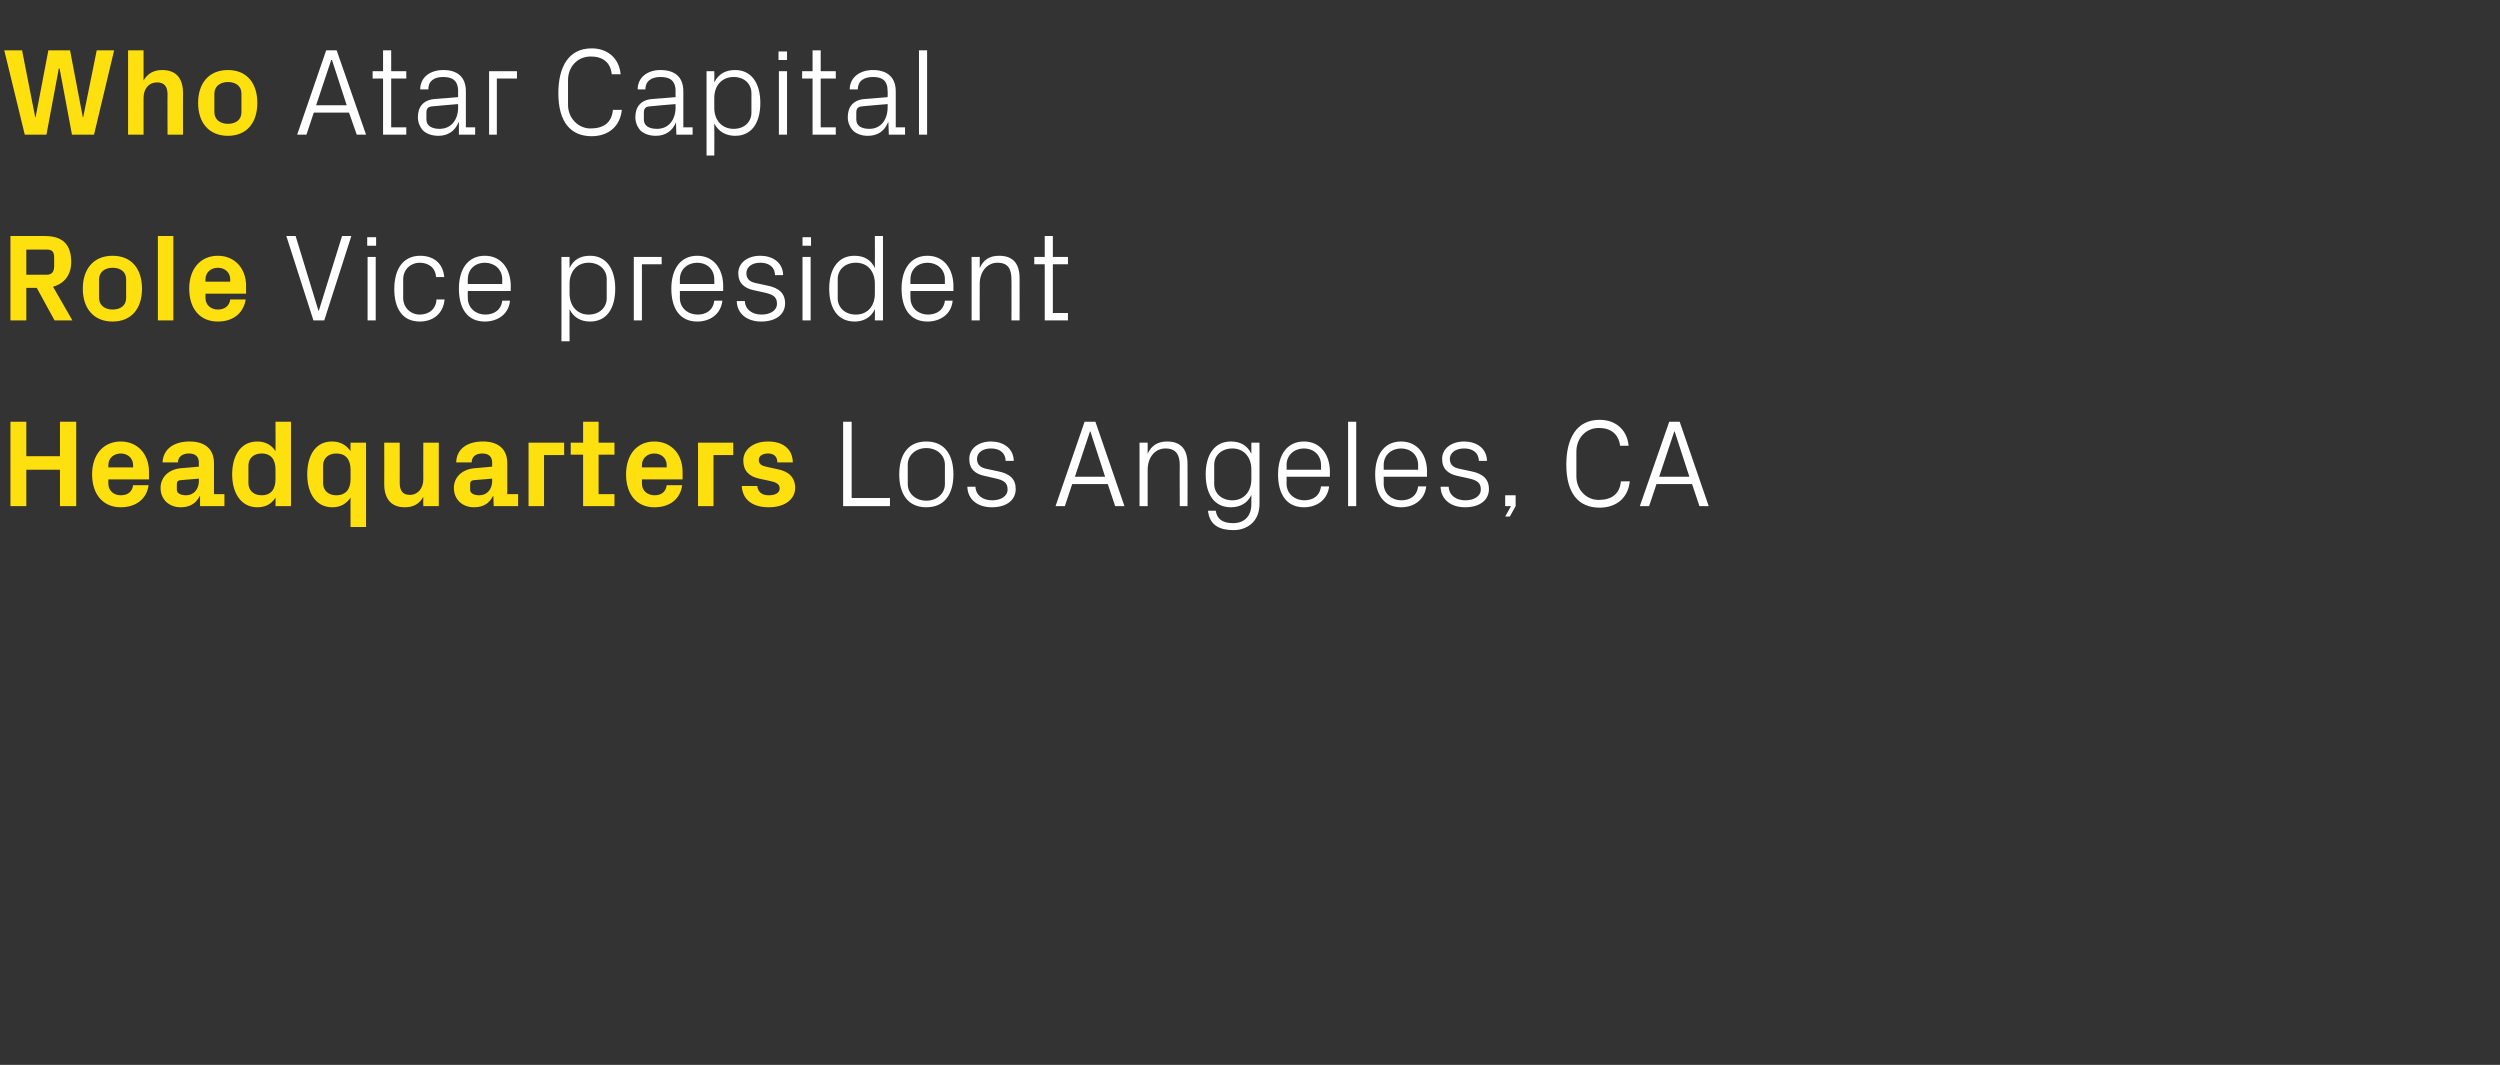 <?xml version="1.0" standalone="no"?><!DOCTYPE svg PUBLIC "-//W3C//DTD SVG 1.1//EN" "http://www.w3.org/Graphics/SVG/1.1/DTD/svg11.dtd"><svg xmlns="http://www.w3.org/2000/svg" version="1.1" width="646.1px" height="275.2px" viewBox="0 -9 646.1 275.2" style="top:-9px"><rect x="0" y="-9" width="646.1" height="275.2" fill="#333333" stroke="none"/>  <desc>Who Atar Capital Role Vice president Headquarters Los Angeles, CA</desc>  <defs/>  <g id="Polygon34006">    <path d="M 217.9 100 L 220.1 100 L 220.1 119.7 L 230 119.7 L 230 121.8 L 217.9 121.8 L 217.9 100 Z M 239.4 105.1 C 244.2 105.1 246.4 108.6 246.4 113.6 C 246.4 118.6 244.2 122.1 239.4 122.1 C 234.6 122.1 232.4 118.6 232.4 113.6 C 232.4 108.6 234.6 105.1 239.4 105.1 Z M 244.2 111.1 C 244.2 108.6 242.1 106.8 239.4 106.8 C 236.7 106.8 234.6 108.6 234.6 111.1 C 234.6 111.1 234.6 116.1 234.6 116.1 C 234.6 118.6 236.7 120.4 239.4 120.4 C 242.1 120.4 244.2 118.6 244.2 116.1 C 244.2 116.1 244.2 111.1 244.2 111.1 Z M 257.9 112.8 C 261 113.4 262.5 114.8 262.5 117.4 C 262.5 120.2 260.2 122.1 256.3 122.1 C 252.8 122.1 250.1 120.2 250 116.8 C 250 116.8 252.1 116.8 252.1 116.8 C 252.2 119.1 254.1 120.3 256.4 120.3 C 258.6 120.3 260.4 119.3 260.4 117.5 C 260.4 115.8 259.5 115.1 257.1 114.6 C 257.1 114.6 254.5 114 254.5 114 C 252 113.5 250.5 112.2 250.5 109.6 C 250.5 107 252.8 105.1 256.1 105.1 C 259 105.1 261.9 106.6 262 110.1 C 262 110.1 259.9 110.1 259.9 110.1 C 259.8 107.8 258.1 106.9 256.1 106.9 C 253.9 106.9 252.5 108 252.5 109.6 C 252.5 111.2 253.5 111.9 255.1 112.2 C 255.1 112.2 257.9 112.8 257.9 112.8 Z M 286.3 116.1 L 277.1 116.1 L 275.2 121.8 L 272.8 121.8 L 280.3 100 L 283.1 100 L 290.6 121.8 L 288.2 121.8 L 286.3 116.1 Z M 281.7 102.5 L 277.8 114.2 L 285.6 114.2 L 281.8 102.5 L 281.7 102.5 Z M 304.9 111.3 C 304.9 108.6 304 106.9 301.2 106.9 C 298.5 106.9 296.6 109.2 296.6 112.4 C 296.6 112.38 296.6 121.8 296.6 121.8 L 294.5 121.8 L 294.5 105.4 L 296.6 105.4 C 296.6 105.4 296.6 108.29 296.6 108.3 C 297.5 106.2 299.2 105.1 301.6 105.1 C 304.8 105.1 306.9 106.7 306.9 110.9 C 306.94 110.88 306.9 121.8 306.9 121.8 L 304.9 121.8 C 304.9 121.8 304.86 111.26 304.9 111.3 Z M 325.5 121.3 C 325.5 125.8 322.3 128 318.8 128 C 315.4 128 312.6 126.9 312.2 123 C 312.2 123 314.2 123 314.2 123 C 314.5 125.1 315.9 126.2 318.7 126.2 C 321.4 126.2 323.4 124.6 323.4 121.3 C 323.4 121.3 323.4 118.9 323.4 118.9 C 322.4 121.1 320.4 122.1 318.1 122.1 C 313.8 122.1 311.6 118.7 311.6 113.6 C 311.6 108.5 313.9 105.1 318.1 105.1 C 320.5 105.1 322.4 106.1 323.4 108.3 C 323.42 108.26 323.4 105.4 323.4 105.4 L 325.5 105.4 C 325.5 105.4 325.5 121.28 325.5 121.3 Z M 323.4 112.3 C 323.4 109.2 321.5 106.9 318.5 106.9 C 315.6 106.9 313.8 108.8 313.8 111.1 C 313.8 111.1 313.8 116.1 313.8 116.1 C 313.8 118.4 315.6 120.3 318.5 120.3 C 321.5 120.3 323.4 118 323.4 114.9 C 323.4 114.9 323.4 112.3 323.4 112.3 Z M 341.4 111.2 C 341.4 108.5 339.4 106.9 337 106.9 C 334.6 106.9 332.5 108.5 332.5 111.2 C 332.54 111.2 332.5 112.4 332.5 112.4 L 341.4 112.4 C 341.4 112.4 341.44 111.2 341.4 111.2 Z M 343.5 116.7 C 343.1 120.2 340.3 122.1 337 122.1 C 332.4 122.1 330.3 118.6 330.3 113.6 C 330.3 108.6 332.6 105.1 337 105.1 C 341.4 105.1 343.7 108.7 343.7 112.9 C 343.68 112.86 343.7 114.2 343.7 114.2 L 332.5 114.2 C 332.5 114.2 332.54 116 332.5 116 C 332.5 118.7 334.7 120.3 337.1 120.3 C 339.3 120.3 341.1 119.2 341.4 116.7 C 341.4 116.7 343.5 116.7 343.5 116.7 Z M 348.4 121.8 L 348.4 100 L 350.5 100 L 350.5 121.8 L 348.4 121.8 Z M 366.5 111.2 C 366.5 108.5 364.5 106.9 362.1 106.9 C 359.7 106.9 357.6 108.5 357.6 111.2 C 357.63 111.2 357.6 112.4 357.6 112.4 L 366.5 112.4 C 366.5 112.4 366.52 111.2 366.5 111.2 Z M 368.6 116.7 C 368.2 120.2 365.4 122.1 362.1 122.1 C 357.5 122.1 355.4 118.6 355.4 113.6 C 355.4 108.6 357.7 105.1 362.1 105.1 C 366.5 105.1 368.8 108.7 368.8 112.9 C 368.76 112.86 368.8 114.2 368.8 114.2 L 357.6 114.2 C 357.6 114.2 357.63 116 357.6 116 C 357.6 118.7 359.8 120.3 362.1 120.3 C 364.4 120.3 366.2 119.2 366.5 116.7 C 366.5 116.7 368.6 116.7 368.6 116.7 Z M 380.2 112.8 C 383.2 113.4 384.8 114.8 384.8 117.4 C 384.8 120.2 382.5 122.1 378.6 122.1 C 375.1 122.1 372.4 120.2 372.3 116.8 C 372.3 116.8 374.4 116.8 374.4 116.8 C 374.5 119.1 376.4 120.3 378.7 120.3 C 380.9 120.3 382.7 119.3 382.7 117.5 C 382.7 115.8 381.8 115.1 379.4 114.6 C 379.4 114.6 376.7 114 376.7 114 C 374.3 113.5 372.7 112.2 372.7 109.6 C 372.7 107 375 105.1 378.4 105.1 C 381.3 105.1 384.2 106.6 384.3 110.1 C 384.3 110.1 382.2 110.1 382.2 110.1 C 382.1 107.8 380.4 106.9 378.4 106.9 C 376.2 106.9 374.7 108 374.7 109.6 C 374.7 111.2 375.7 111.9 377.4 112.2 C 377.4 112.2 380.2 112.8 380.2 112.8 Z M 391.7 121.8 L 390.2 124.5 L 389 124.5 L 390.5 121.8 L 389 121.8 L 389 119 L 391.7 119 L 391.7 121.8 Z M 404.8 111.1 C 404.8 104.2 407.5 99.5 413.4 99.5 C 417.5 99.5 420.5 102 420.9 106.2 C 420.9 106.2 418.7 106.2 418.7 106.2 C 418.3 103 416.1 101.6 413.2 101.6 C 409.8 101.6 407.4 104.3 407.4 107.7 C 407.4 107.7 407.4 114.1 407.4 114.1 C 407.4 117.6 410 120.2 413.1 120.2 C 416.5 120.2 418.6 118.7 418.9 115.4 C 418.9 115.4 421.2 115.4 421.2 115.4 C 420.8 119.5 417.9 122.2 413.4 122.2 C 407.8 122.2 404.8 118.3 404.8 111.1 Z M 437.3 116.1 L 428.1 116.1 L 426.2 121.8 L 423.8 121.8 L 431.4 100 L 434.1 100 L 441.6 121.8 L 439.2 121.8 L 437.3 116.1 Z M 432.7 102.5 L 428.8 114.2 L 436.6 114.2 L 432.8 102.5 L 432.7 102.5 Z " stroke="none" fill="#fff"/>  </g>  <g id="Polygon34005">    <path d="M 15.5 112.4 L 6.8 112.4 L 6.8 121.8 L 2.7 121.8 L 2.7 100 L 6.8 100 L 6.8 108.9 L 15.5 108.9 L 15.5 100 L 19.7 100 L 19.7 121.8 L 15.5 121.8 L 15.5 112.4 Z M 28 111.8 L 34.4 111.8 C 34.4 111.8 34.4 111.2 34.4 111.2 C 34.4 109.4 33 108.2 31.2 108.2 C 29.4 108.2 28 109.4 28 111.2 C 28 111.2 28 111.8 28 111.8 Z M 31.2 105.1 C 35.6 105.1 38.5 108.4 38.5 112.9 C 38.5 112.86 38.5 114.9 38.5 114.9 L 28 114.9 C 28 114.9 28 115.97 28 116 C 28 117.9 29.5 119 31.2 119 C 33 119 34.2 118.1 34.4 116.4 C 34.4 116.4 38.4 116.4 38.4 116.4 C 37.9 120 35.1 122.1 31.2 122.1 C 26.6 122.1 23.8 118.7 23.8 113.6 C 23.8 108.4 26.8 105.1 31.2 105.1 Z M 51.4 115.3 C 51.36 115.33 51.4 114.7 51.4 114.7 C 51.4 114.7 46.56 115.1 46.6 115.1 C 45.9 115.2 45.7 115.5 45.7 116.2 C 45.7 116.2 45.7 117.6 45.7 117.6 C 45.7 118.5 46.7 119 48.1 119 C 50.1 119 51.4 117.4 51.4 115.3 Z M 51.4 110.6 C 51.4 108.9 50.4 108.2 48.8 108.2 C 47.2 108.2 46 109 46 110.5 C 46 110.5 42 110.5 42 110.5 C 42.2 106.9 45.1 105.1 49 105.1 C 52.9 105.1 55.3 107 55.3 110.7 C 55.3 110.66 55.3 118.7 55.3 118.7 L 58 118.7 L 58 121.8 L 51.7 121.8 L 51.7 119.2 C 51.7 119.2 51.58 119.23 51.6 119.2 C 50.7 121 49.2 122.1 46.7 122.1 C 43.7 122.1 41.5 120.1 41.5 117.1 C 41.5 114.5 43.4 112.3 46.8 112 C 46.85 112.03 51.4 111.6 51.4 111.6 C 51.4 111.6 51.36 110.59 51.4 110.6 Z M 71.2 112.4 C 71.2 109.8 70.1 108.2 67.6 108.2 C 65.5 108.2 64.2 109.5 64.2 111.3 C 64.2 111.3 64.2 115.9 64.2 115.9 C 64.2 117.7 65.5 119 67.6 119 C 70.1 119 71.2 117.4 71.2 114.8 C 71.2 114.8 71.2 112.4 71.2 112.4 Z M 71.2 121.8 C 71.2 121.8 71.23 119.55 71.2 119.6 C 70.2 121.2 68.7 122.1 66.5 122.1 C 62.2 122.1 60 118.3 60 113.6 C 60 108.9 62.1 105.1 66.5 105.1 C 68.6 105.1 70.2 106 71.2 107.6 C 71.23 107.65 71.2 100 71.2 100 L 75.2 100 L 75.2 121.8 L 71.2 121.8 Z M 90.6 112.4 C 90.6 109.8 89.4 108.2 86.9 108.2 C 84.8 108.2 83.5 109.5 83.5 111.3 C 83.5 111.3 83.5 115.9 83.5 115.9 C 83.5 117.7 84.8 119 86.9 119 C 89.4 119 90.6 117.4 90.6 114.8 C 90.6 114.8 90.6 112.4 90.6 112.4 Z M 90.6 127.2 C 90.6 127.2 90.56 119.55 90.6 119.6 C 89.5 121.2 88 122.1 85.9 122.1 C 81.5 122.1 79.4 118.3 79.4 113.6 C 79.4 108.9 81.4 105.1 85.8 105.1 C 87.9 105.1 89.5 106 90.6 107.6 C 90.56 107.65 90.6 105.4 90.6 105.4 L 94.6 105.4 L 94.6 127.2 L 90.6 127.2 Z M 109.4 119.4 C 108.4 121.2 106.9 122.1 104.6 122.1 C 101.1 122.1 99.3 119.9 99.3 116.1 C 99.33 116.13 99.3 105.4 99.3 105.4 L 103.3 105.4 C 103.3 105.4 103.33 115.84 103.3 115.8 C 103.3 117.7 104 118.9 105.9 118.9 C 108 118.9 109.4 117.2 109.4 114.9 C 109.37 114.88 109.4 105.4 109.4 105.4 L 113.4 105.4 L 113.4 121.8 L 109.4 121.8 C 109.4 121.8 109.37 119.39 109.4 119.4 Z M 127.2 115.3 C 127.17 115.33 127.2 114.7 127.2 114.7 C 127.2 114.7 122.37 115.1 122.4 115.1 C 121.7 115.2 121.5 115.5 121.5 116.2 C 121.5 116.2 121.5 117.6 121.5 117.6 C 121.5 118.5 122.5 119 123.9 119 C 125.9 119 127.2 117.4 127.2 115.3 Z M 127.2 110.6 C 127.2 108.9 126.2 108.2 124.6 108.2 C 123 108.2 121.9 109 121.9 110.5 C 121.9 110.5 117.9 110.5 117.9 110.5 C 118 106.9 120.9 105.1 124.8 105.1 C 128.7 105.1 131.1 107 131.1 110.7 C 131.1 110.66 131.1 118.7 131.1 118.7 L 133.9 118.7 L 133.9 121.8 L 127.6 121.8 L 127.5 119.2 C 127.5 119.2 127.39 119.23 127.4 119.2 C 126.5 121 125 122.1 122.5 122.1 C 119.5 122.1 117.3 120.1 117.3 117.1 C 117.3 114.5 119.2 112.3 122.7 112 C 122.65 112.03 127.2 111.6 127.2 111.6 C 127.2 111.6 127.17 110.59 127.2 110.6 Z M 136.6 105.4 L 145.8 105.4 L 145.8 108.6 L 140.6 108.6 L 140.6 121.8 L 136.6 121.8 L 136.6 105.4 Z M 154.7 118.7 L 158.8 118.7 L 158.8 121.8 L 150.7 121.8 L 150.7 108.5 L 147.5 108.5 L 147.5 105.4 L 150.7 105.4 L 150.7 100 L 154.7 100 L 154.7 105.4 L 158.8 105.4 L 158.8 108.5 L 154.7 108.5 L 154.7 118.7 Z M 165.9 111.8 L 172.3 111.8 C 172.3 111.8 172.32 111.2 172.3 111.2 C 172.3 109.4 170.9 108.2 169.1 108.2 C 167.3 108.2 165.9 109.4 165.9 111.2 C 165.92 111.2 165.9 111.8 165.9 111.8 Z M 169.1 105.1 C 173.5 105.1 176.4 108.4 176.4 112.9 C 176.41 112.86 176.4 114.9 176.4 114.9 L 165.9 114.9 C 165.9 114.9 165.92 115.97 165.9 116 C 165.9 117.9 167.4 119 169.2 119 C 170.9 119 172.1 118.1 172.3 116.4 C 172.3 116.4 176.3 116.4 176.3 116.4 C 175.8 120 173.1 122.1 169.1 122.1 C 164.5 122.1 161.8 118.7 161.8 113.6 C 161.8 108.4 164.7 105.1 169.1 105.1 Z M 180.4 105.4 L 189.5 105.4 L 189.5 108.6 L 184.4 108.6 L 184.4 121.8 L 180.4 121.8 L 180.4 105.4 Z M 201.1 112.3 C 203.6 112.8 205.5 114.2 205.5 117.1 C 205.5 119.9 203 122.1 198.7 122.1 C 194.4 122.1 191.9 120.1 191.7 116.6 C 191.7 116.6 195.7 116.6 195.7 116.6 C 195.9 118.2 196.9 119 198.7 119 C 200.2 119 201.5 118.5 201.5 117.2 C 201.5 116.1 200.5 115.6 199 115.3 C 199 115.3 196.2 114.7 196.2 114.7 C 193.5 114.1 192.1 112.6 192.1 110 C 192.1 107.3 194.5 105.1 198.5 105.1 C 202.1 105.1 204.8 106.8 204.9 110.5 C 204.9 110.5 200.9 110.5 200.9 110.5 C 200.9 108.9 199.9 108.2 198.5 108.2 C 197.1 108.2 196.1 108.8 196.1 109.9 C 196.1 110.9 196.9 111.4 197.9 111.6 C 197.9 111.6 201.1 112.3 201.1 112.3 Z " stroke="none" fill="#ffe00f"/>  </g>  <g id="Polygon34004">    <path d="M 82.3 71.3 L 82.4 71.3 L 88.4 52 L 90.8 52 L 83.8 73.8 L 81 73.8 L 74 52 L 76.4 52 L 82.3 71.3 Z M 95 73.8 L 95 57.4 L 97.1 57.4 L 97.1 73.8 L 95 73.8 Z M 97.2 54.5 L 94.9 54.5 L 94.9 52.3 L 97.2 52.3 L 97.2 54.5 Z M 112.7 62.6 C 112.5 60 110.6 58.9 108.4 58.9 C 106.3 58.9 104.2 60.5 104.2 63.2 C 104.2 63.2 104.2 68 104.2 68 C 104.2 70.5 106.1 72.3 108.5 72.3 C 110.8 72.3 112.7 70.9 112.8 68.4 C 112.8 68.4 114.9 68.4 114.9 68.4 C 114.5 72.3 111.7 74.1 108.5 74.1 C 103.9 74.1 101.9 70.6 101.9 65.7 C 101.9 60.5 104.2 57.1 108.6 57.1 C 111.9 57.1 114.5 58.9 114.8 62.6 C 114.8 62.6 112.7 62.6 112.7 62.6 Z M 129.8 63.2 C 129.8 60.5 127.7 58.9 125.3 58.9 C 122.9 58.9 120.9 60.5 120.9 63.2 C 120.86 63.2 120.9 64.4 120.9 64.4 L 129.8 64.4 C 129.8 64.4 129.76 63.2 129.8 63.2 Z M 131.8 68.7 C 131.5 72.2 128.6 74.1 125.3 74.1 C 120.7 74.1 118.6 70.6 118.6 65.6 C 118.6 60.6 120.9 57.1 125.3 57.1 C 129.7 57.1 132 60.7 132 64.9 C 132 64.86 132 66.2 132 66.2 L 120.9 66.2 C 120.9 66.2 120.86 68 120.9 68 C 120.9 70.7 123.1 72.3 125.4 72.3 C 127.6 72.3 129.5 71.2 129.8 68.7 C 129.8 68.7 131.8 68.7 131.8 68.7 Z M 147.2 66.9 C 147.2 70 149.1 72.3 152.1 72.3 C 155 72.3 156.8 70.4 156.8 68.1 C 156.8 68.1 156.8 63.1 156.8 63.1 C 156.8 60.8 155 58.9 152.1 58.9 C 149.1 58.9 147.2 61.2 147.2 64.3 C 147.2 64.3 147.2 66.9 147.2 66.9 Z M 145.1 79.2 L 145.1 57.4 L 147.2 57.4 C 147.2 57.4 147.17 60.26 147.2 60.3 C 148.2 58.1 150 57.1 152.5 57.1 C 156.7 57.1 159 60.5 159 65.6 C 159 70.7 156.8 74.1 152.5 74.1 C 150.2 74.1 148.2 73.1 147.2 70.9 C 147.17 70.94 147.2 79.2 147.2 79.2 L 145.1 79.2 Z M 163.8 57.4 L 171 57.4 L 171 59.3 L 165.9 59.3 L 165.9 73.8 L 163.8 73.8 L 163.8 57.4 Z M 184.6 63.2 C 184.6 60.5 182.6 58.9 180.2 58.9 C 177.8 58.9 175.7 60.5 175.7 63.2 C 175.74 63.2 175.7 64.4 175.7 64.4 L 184.6 64.4 C 184.6 64.4 184.64 63.2 184.6 63.2 Z M 186.7 68.7 C 186.3 72.2 183.5 74.1 180.2 74.1 C 175.6 74.1 173.5 70.6 173.5 65.6 C 173.5 60.6 175.8 57.1 180.2 57.1 C 184.6 57.1 186.9 60.7 186.9 64.9 C 186.88 64.86 186.9 66.2 186.9 66.2 L 175.7 66.2 C 175.7 66.2 175.74 68 175.7 68 C 175.7 70.7 177.9 72.3 180.3 72.3 C 182.5 72.3 184.3 71.2 184.6 68.7 C 184.6 68.7 186.7 68.7 186.7 68.7 Z M 198.3 64.8 C 201.3 65.4 202.9 66.8 202.9 69.4 C 202.9 72.2 200.6 74.1 196.7 74.1 C 193.2 74.1 190.5 72.2 190.4 68.8 C 190.4 68.8 192.5 68.8 192.5 68.8 C 192.6 71.1 194.5 72.3 196.8 72.3 C 199 72.3 200.8 71.3 200.8 69.5 C 200.8 67.8 199.9 67.1 197.5 66.6 C 197.5 66.6 194.8 66 194.8 66 C 192.4 65.5 190.8 64.2 190.8 61.6 C 190.8 59 193.1 57.1 196.5 57.1 C 199.4 57.1 202.3 58.6 202.4 62.1 C 202.4 62.1 200.3 62.1 200.3 62.1 C 200.2 59.8 198.5 58.9 196.5 58.9 C 194.3 58.9 192.9 60 192.9 61.6 C 192.9 63.2 193.9 63.9 195.5 64.2 C 195.5 64.2 198.3 64.8 198.3 64.8 Z M 207.4 73.8 L 207.4 57.4 L 209.5 57.4 L 209.5 73.8 L 207.4 73.8 Z M 209.6 54.5 L 207.4 54.5 L 207.4 52.3 L 209.6 52.3 L 209.6 54.5 Z M 226.1 64.3 C 226.1 61.2 224.3 58.9 221.2 58.9 C 218.3 58.9 216.5 60.8 216.5 63.1 C 216.5 63.1 216.5 68.1 216.5 68.1 C 216.5 70.4 218.3 72.3 221.2 72.3 C 224.3 72.3 226.1 70 226.1 66.9 C 226.1 66.9 226.1 64.3 226.1 64.3 Z M 226.1 73.8 C 226.1 73.8 226.14 70.94 226.1 70.9 C 225.1 73.1 223.1 74.1 220.9 74.1 C 216.5 74.1 214.3 70.7 214.3 65.6 C 214.3 60.5 216.6 57.1 220.8 57.1 C 223.3 57.1 225.1 58.1 226.1 60.3 C 226.14 60.26 226.1 52 226.1 52 L 228.2 52 L 228.2 73.8 L 226.1 73.8 Z M 244.2 63.2 C 244.2 60.5 242.1 58.9 239.7 58.9 C 237.3 58.9 235.3 60.5 235.3 63.2 C 235.26 63.2 235.3 64.4 235.3 64.4 L 244.2 64.4 C 244.2 64.4 244.16 63.2 244.2 63.2 Z M 246.2 68.7 C 245.9 72.2 243 74.1 239.7 74.1 C 235.1 74.1 233 70.6 233 65.6 C 233 60.6 235.3 57.1 239.7 57.1 C 244.1 57.1 246.4 60.7 246.4 64.9 C 246.4 64.86 246.4 66.2 246.4 66.2 L 235.3 66.2 C 235.3 66.2 235.26 68 235.3 68 C 235.3 70.7 237.5 72.3 239.8 72.3 C 242 72.3 243.9 71.2 244.2 68.7 C 244.2 68.7 246.2 68.7 246.2 68.7 Z M 261.4 63.3 C 261.4 60.6 260.6 58.9 257.8 58.9 C 255.1 58.9 253.2 61.2 253.2 64.4 C 253.18 64.38 253.2 73.8 253.2 73.8 L 251.1 73.8 L 251.1 57.4 L 253.2 57.4 C 253.2 57.4 253.18 60.29 253.2 60.3 C 254.1 58.2 255.7 57.1 258.2 57.1 C 261.4 57.1 263.5 58.7 263.5 62.9 C 263.52 62.88 263.5 73.8 263.5 73.8 L 261.4 73.8 C 261.4 73.8 261.44 63.26 261.4 63.3 Z M 272.1 71.9 L 276 71.9 L 276 73.8 L 270 73.8 L 270 59.3 L 267.3 59.3 L 267.3 57.4 L 270 57.4 L 270 52 L 272.1 52 L 272.1 57.4 L 276 57.4 L 276 59.3 L 272.1 59.3 L 272.1 71.9 Z " stroke="none" fill="#fff"/>  </g>  <g id="Polygon34003">    <path d="M 6.8 65.4 L 6.8 73.8 L 2.7 73.8 L 2.7 52 C 2.7 52 11.55 52 11.6 52 C 16.2 52 18.4 54.2 18.4 58.7 C 18.4 62.1 16.6 64.3 13.7 65.1 C 13.7 65.06 18.7 73.8 18.7 73.8 L 14.1 73.8 L 9.5 65.4 L 6.8 65.4 Z M 12.1 62 C 13.4 62 14 61.2 14 59.8 C 14 59.8 14 57.6 14 57.6 C 14 56.1 13.5 55.5 12.1 55.5 C 12.1 55.52 6.8 55.5 6.8 55.5 L 6.8 62 C 6.8 62 12.1 61.98 12.1 62 Z M 29.1 74.1 C 24.2 74.1 21.4 70.7 21.4 65.6 C 21.4 60.5 24.2 57.1 29.1 57.1 C 34 57.1 36.7 60.5 36.7 65.6 C 36.7 70.7 34 74.1 29.1 74.1 Z M 32.6 63.2 C 32.6 61.2 31.1 60.2 29.1 60.2 C 27.1 60.2 25.6 61.3 25.6 63.2 C 25.6 63.2 25.6 68 25.6 68 C 25.6 69.9 27.1 71 29.1 71 C 31.1 71 32.6 70 32.6 68 C 32.6 68 32.6 63.2 32.6 63.2 Z M 40.8 73.8 L 40.8 52 L 44.8 52 L 44.8 73.8 L 40.8 73.8 Z M 53.1 63.8 L 59.5 63.8 C 59.5 63.8 59.49 63.2 59.5 63.2 C 59.5 61.4 58.1 60.2 56.3 60.2 C 54.5 60.2 53.1 61.4 53.1 63.2 C 53.09 63.2 53.1 63.8 53.1 63.8 Z M 56.3 57.1 C 60.7 57.1 63.6 60.4 63.6 64.9 C 63.58 64.86 63.6 66.9 63.6 66.9 L 53.1 66.9 C 53.1 66.9 53.09 67.97 53.1 68 C 53.1 69.9 54.6 71 56.3 71 C 58 71 59.3 70.1 59.5 68.4 C 59.5 68.4 63.5 68.4 63.5 68.4 C 62.9 72 60.2 74.1 56.3 74.1 C 51.6 74.1 48.9 70.7 48.9 65.6 C 48.9 60.4 51.9 57.1 56.3 57.1 Z " stroke="none" fill="#ffe00f"/>  </g>  <g id="Polygon34002">    <path d="M 90.2 20.1 L 81.1 20.1 L 79.2 25.8 L 76.8 25.8 L 84.3 4 L 87 4 L 94.6 25.8 L 92.2 25.8 L 90.2 20.1 Z M 85.6 6.5 L 81.7 18.2 L 89.6 18.2 L 85.8 6.5 L 85.6 6.5 Z M 101.1 23.9 L 105 23.9 L 105 25.8 L 99 25.8 L 99 11.3 L 96.3 11.3 L 96.3 9.4 L 99 9.4 L 99 4 L 101.1 4 L 101.1 9.4 L 105 9.4 L 105 11.3 L 101.1 11.3 L 101.1 23.9 Z M 118.4 14.6 C 118.4 11.7 116.8 10.9 114.5 10.9 C 112.2 10.9 110.7 11.9 110.7 14.1 C 110.7 14.1 108.6 14.1 108.6 14.1 C 108.6 11.1 111 9.1 114.6 9.1 C 118.1 9.1 120.4 10.8 120.4 14.6 C 120.41 14.62 120.4 23.9 120.4 23.9 L 122.8 23.9 L 122.8 25.8 L 118.6 25.8 L 118.6 22.6 C 118.6 22.6 118.46 22.59 118.5 22.6 C 117.6 24.9 115.7 26.1 113.3 26.1 C 111.7 26.1 110.2 25.6 109.3 24.7 C 108.5 23.8 108 22.6 108 21.3 C 108 18.7 109.3 16.9 112.2 16.6 C 112.19 16.64 118.4 16.1 118.4 16.1 C 118.4 16.1 118.37 14.56 118.4 14.6 Z M 111.6 18.5 C 110.6 18.6 110.2 19.1 110.2 20.1 C 110.2 20.1 110.2 21.9 110.2 21.9 C 110.2 23.5 111.6 24.3 113.6 24.3 C 116.6 24.3 118.4 22 118.4 18.7 C 118.37 18.66 118.4 17.9 118.4 17.9 C 118.4 17.9 111.58 18.46 111.6 18.5 Z M 126.4 9.4 L 133.6 9.4 L 133.6 11.3 L 128.4 11.3 L 128.4 25.8 L 126.4 25.8 L 126.4 9.4 Z M 144.3 15.1 C 144.3 8.2 147 3.5 152.9 3.5 C 157 3.5 160 6 160.4 10.2 C 160.4 10.2 158.1 10.2 158.1 10.2 C 157.8 7 155.6 5.6 152.7 5.6 C 149.2 5.6 146.8 8.3 146.8 11.7 C 146.8 11.7 146.8 18.1 146.8 18.1 C 146.8 21.6 149.5 24.2 152.6 24.2 C 156 24.2 158.1 22.7 158.4 19.4 C 158.4 19.4 160.7 19.4 160.7 19.4 C 160.3 23.5 157.4 26.2 152.9 26.2 C 147.3 26.2 144.3 22.3 144.3 15.1 Z M 174.6 14.6 C 174.6 11.7 173 10.9 170.7 10.9 C 168.4 10.9 166.8 11.9 166.8 14.1 C 166.8 14.1 164.8 14.1 164.8 14.1 C 164.8 11.1 167.2 9.1 170.7 9.1 C 174.3 9.1 176.6 10.8 176.6 14.6 C 176.61 14.62 176.6 23.9 176.6 23.9 L 179 23.9 L 179 25.8 L 174.8 25.8 L 174.7 22.6 C 174.7 22.6 174.65 22.59 174.7 22.6 C 173.8 24.9 171.9 26.1 169.5 26.1 C 167.9 26.1 166.4 25.6 165.5 24.7 C 164.7 23.8 164.2 22.6 164.2 21.3 C 164.2 18.7 165.5 16.9 168.4 16.6 C 168.38 16.64 174.6 16.1 174.6 16.1 C 174.6 16.1 174.56 14.56 174.6 14.6 Z M 167.8 18.5 C 166.8 18.6 166.4 19.1 166.4 20.1 C 166.4 20.1 166.4 21.9 166.4 21.9 C 166.4 23.5 167.7 24.3 169.8 24.3 C 172.8 24.3 174.6 22 174.6 18.7 C 174.56 18.66 174.6 17.9 174.6 17.9 C 174.6 17.9 167.77 18.46 167.8 18.5 Z M 184.6 18.9 C 184.6 22 186.5 24.3 189.6 24.3 C 192.5 24.3 194.2 22.4 194.2 20.1 C 194.2 20.1 194.2 15.1 194.2 15.1 C 194.2 12.8 192.5 10.9 189.6 10.9 C 186.5 10.9 184.6 13.2 184.6 16.3 C 184.6 16.3 184.6 18.9 184.6 18.9 Z M 182.6 31.2 L 182.6 9.4 L 184.6 9.4 C 184.6 9.4 184.64 12.26 184.6 12.3 C 185.7 10.1 187.5 9.1 190 9.1 C 194.2 9.1 196.5 12.5 196.5 17.6 C 196.5 22.7 194.3 26.1 190 26.1 C 187.7 26.1 185.7 25.1 184.6 22.9 C 184.64 22.94 184.6 31.2 184.6 31.2 L 182.6 31.2 Z M 201.3 25.8 L 201.3 9.4 L 203.4 9.4 L 203.4 25.8 L 201.3 25.8 Z M 203.4 6.5 L 201.2 6.5 L 201.2 4.3 L 203.4 4.3 L 203.4 6.5 Z M 212.1 23.9 L 216 23.9 L 216 25.8 L 210 25.8 L 210 11.3 L 207.3 11.3 L 207.3 9.4 L 210 9.4 L 210 4 L 212.1 4 L 212.1 9.4 L 216 9.4 L 216 11.3 L 212.1 11.3 L 212.1 23.9 Z M 229.4 14.6 C 229.4 11.7 227.9 10.9 225.6 10.9 C 223.3 10.9 221.7 11.9 221.7 14.1 C 221.7 14.1 219.6 14.1 219.6 14.1 C 219.6 11.1 222.1 9.1 225.6 9.1 C 229.1 9.1 231.5 10.8 231.5 14.6 C 231.48 14.62 231.5 23.9 231.5 23.9 L 233.9 23.9 L 233.9 25.8 L 229.7 25.8 L 229.6 22.6 C 229.6 22.6 229.53 22.59 229.5 22.6 C 228.6 24.9 226.8 26.1 224.3 26.1 C 222.7 26.1 221.3 25.6 220.4 24.7 C 219.6 23.8 219.1 22.6 219.1 21.3 C 219.1 18.7 220.4 16.9 223.3 16.6 C 223.26 16.64 229.4 16.1 229.4 16.1 C 229.4 16.1 229.44 14.56 229.4 14.6 Z M 222.7 18.5 C 221.7 18.6 221.3 19.1 221.3 20.1 C 221.3 20.1 221.3 21.9 221.3 21.9 C 221.3 23.5 222.6 24.3 224.7 24.3 C 227.6 24.3 229.4 22 229.4 18.7 C 229.44 18.66 229.4 17.9 229.4 17.9 C 229.4 17.9 222.65 18.46 222.7 18.5 Z M 237.5 25.8 L 237.5 4 L 239.6 4 L 239.6 25.8 L 237.5 25.8 Z " stroke="none" fill="#fff"/>  </g>  <g id="Polygon34001">    <path d="M 9.2 21.3 L 12.5 4 L 18.1 4 L 21.4 21.3 L 21.5 21.3 L 25 4 L 29.5 4 L 24.3 25.8 L 18.6 25.8 L 15.4 8.7 L 15.2 8.7 L 12 25.8 L 6.4 25.8 L 1.1 4 L 5.7 4 L 9.1 21.3 L 9.2 21.3 Z M 37.1 11.8 C 38.1 10.1 39.6 9.1 41.9 9.1 C 45.6 9.1 47.3 11.3 47.3 15.1 C 47.26 15.07 47.3 25.8 47.3 25.8 L 43.3 25.8 C 43.3 25.8 43.26 15.36 43.3 15.4 C 43.3 13.4 42.5 12.3 40.6 12.3 C 38.4 12.3 37.1 14 37.1 16.3 C 37.09 16.32 37.1 25.8 37.1 25.8 L 33.1 25.8 L 33.1 4 L 37.1 4 C 37.1 4 37.09 11.81 37.1 11.8 Z M 58.9 26.1 C 54 26.1 51.2 22.7 51.2 17.6 C 51.2 12.5 54 9.1 58.9 9.1 C 63.8 9.1 66.5 12.5 66.5 17.6 C 66.5 22.7 63.8 26.1 58.9 26.1 Z M 62.4 15.2 C 62.4 13.2 60.9 12.2 58.9 12.2 C 56.9 12.2 55.4 13.3 55.4 15.2 C 55.4 15.2 55.4 20 55.4 20 C 55.4 21.9 56.9 23 58.9 23 C 60.9 23 62.4 22 62.4 20 C 62.4 20 62.4 15.2 62.4 15.2 Z " stroke="none" fill="#ffe00f"/>  </g></svg>